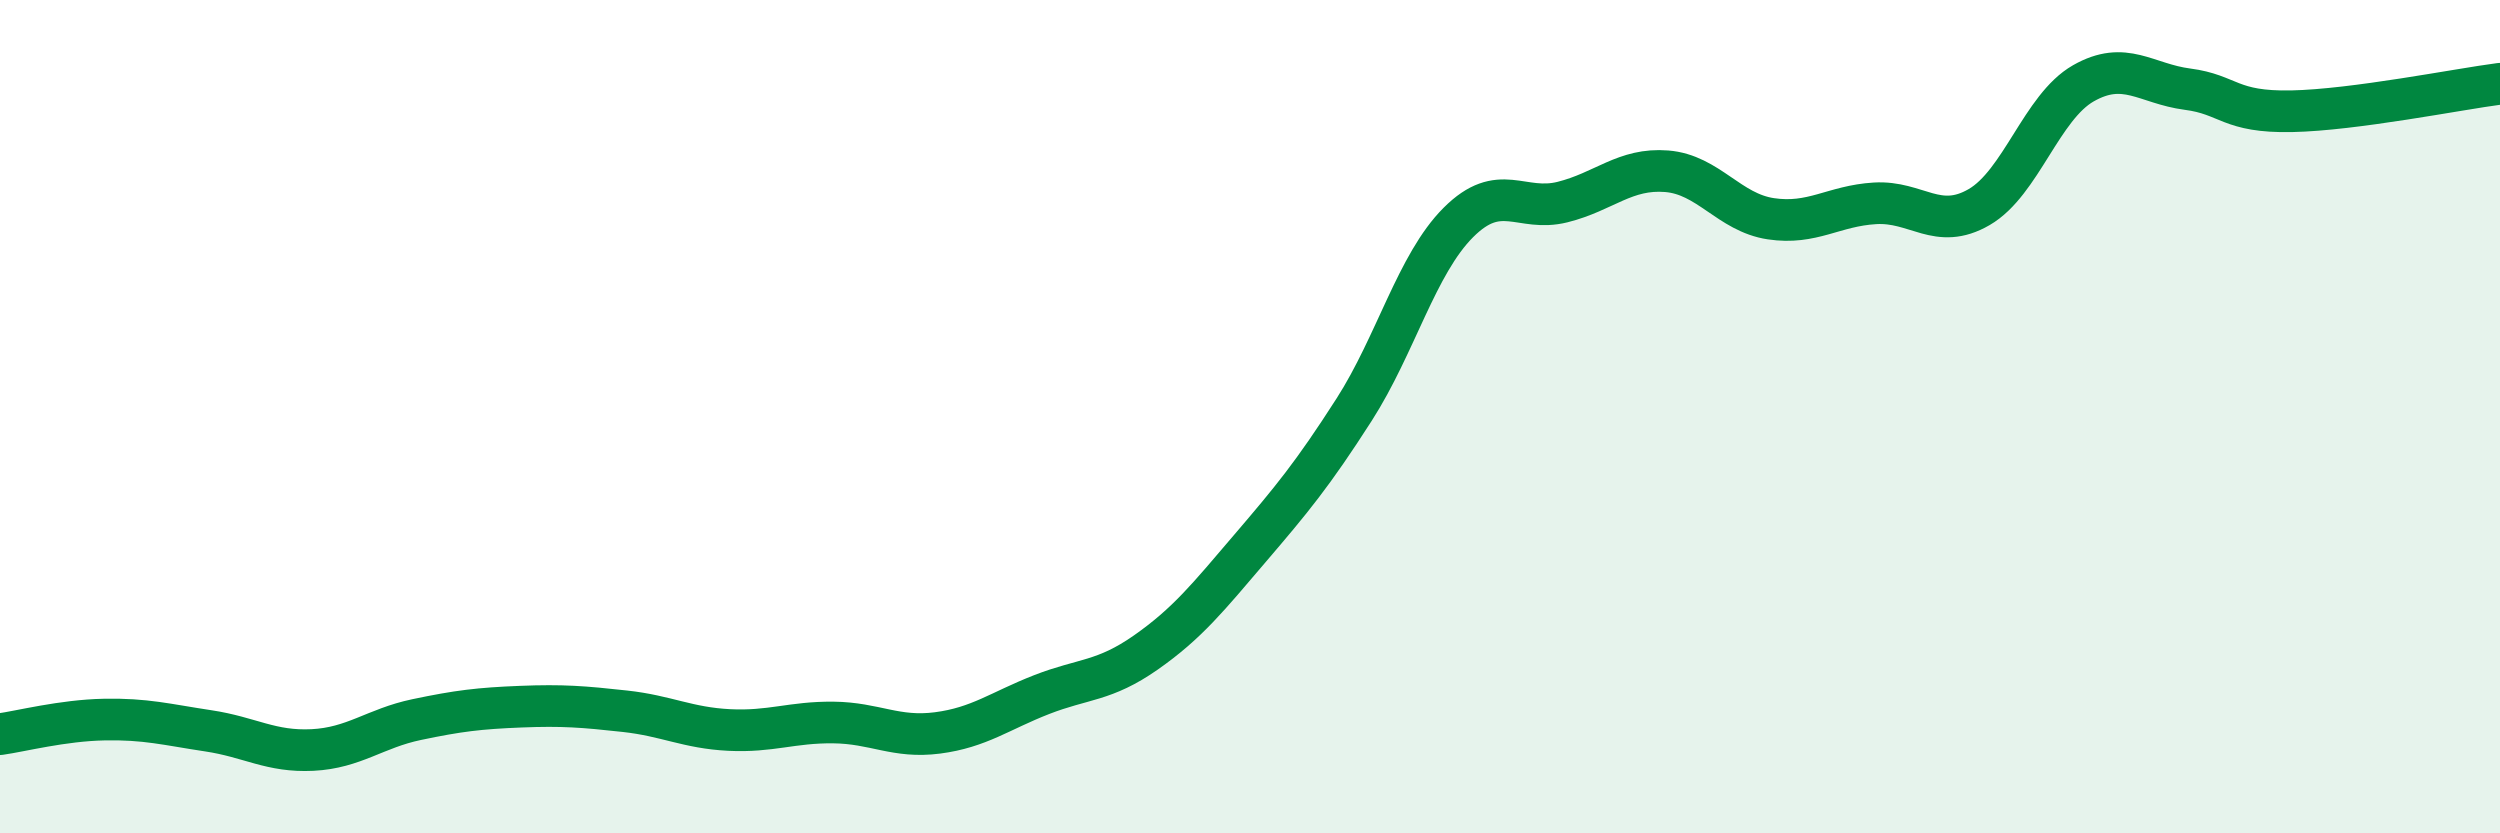 
    <svg width="60" height="20" viewBox="0 0 60 20" xmlns="http://www.w3.org/2000/svg">
      <path
        d="M 0,17.62 C 0.5,17.55 1.5,17.29 2.5,17.27 C 3.5,17.25 4,17.39 5,17.54 C 6,17.69 6.5,18.05 7.5,18 C 8.5,17.95 9,17.48 10,17.27 C 11,17.06 11.5,17 12.5,16.96 C 13.5,16.92 14,16.96 15,17.07 C 16,17.18 16.5,17.47 17.5,17.52 C 18.5,17.57 19,17.33 20,17.34 C 21,17.35 21.5,17.72 22.5,17.59 C 23.5,17.46 24,17.06 25,16.67 C 26,16.28 26.5,16.36 27.5,15.66 C 28.5,14.96 29,14.33 30,13.16 C 31,11.99 31.5,11.39 32.5,9.83 C 33.5,8.27 34,6.34 35,5.34 C 36,4.34 36.5,5.1 37.5,4.85 C 38.5,4.6 39,4.03 40,4.11 C 41,4.19 41.5,5.1 42.5,5.25 C 43.5,5.4 44,4.94 45,4.88 C 46,4.82 46.5,5.55 47.5,4.97 C 48.5,4.39 49,2.57 50,2 C 51,1.43 51.5,2.01 52.5,2.14 C 53.5,2.27 53.5,2.7 55,2.67 C 56.5,2.64 59,2.14 60,2.01L60 20L0 20Z"
        fill="#008740"
        opacity="0.1"
        stroke-linecap="round"
        stroke-linejoin="round"
      />
      <path
        d="M 0,17.62 C 0.5,17.55 1.5,17.29 2.5,17.27 C 3.5,17.25 4,17.39 5,17.54 C 6,17.69 6.5,18.05 7.5,18 C 8.5,17.95 9,17.48 10,17.27 C 11,17.06 11.5,17 12.5,16.96 C 13.5,16.92 14,16.96 15,17.07 C 16,17.18 16.5,17.47 17.5,17.52 C 18.5,17.57 19,17.33 20,17.34 C 21,17.35 21.5,17.72 22.5,17.59 C 23.5,17.46 24,17.06 25,16.67 C 26,16.28 26.5,16.36 27.5,15.66 C 28.5,14.96 29,14.33 30,13.16 C 31,11.99 31.5,11.39 32.5,9.83 C 33.5,8.27 34,6.34 35,5.34 C 36,4.34 36.5,5.1 37.5,4.85 C 38.5,4.6 39,4.03 40,4.11 C 41,4.19 41.5,5.1 42.5,5.25 C 43.5,5.4 44,4.94 45,4.88 C 46,4.82 46.5,5.55 47.5,4.97 C 48.5,4.39 49,2.57 50,2 C 51,1.43 51.5,2.01 52.5,2.14 C 53.5,2.27 53.5,2.7 55,2.67 C 56.5,2.64 59,2.14 60,2.01"
        stroke="#008740"
        stroke-width="1"
        fill="none"
        stroke-linecap="round"
        stroke-linejoin="round"
      />
    </svg>
  